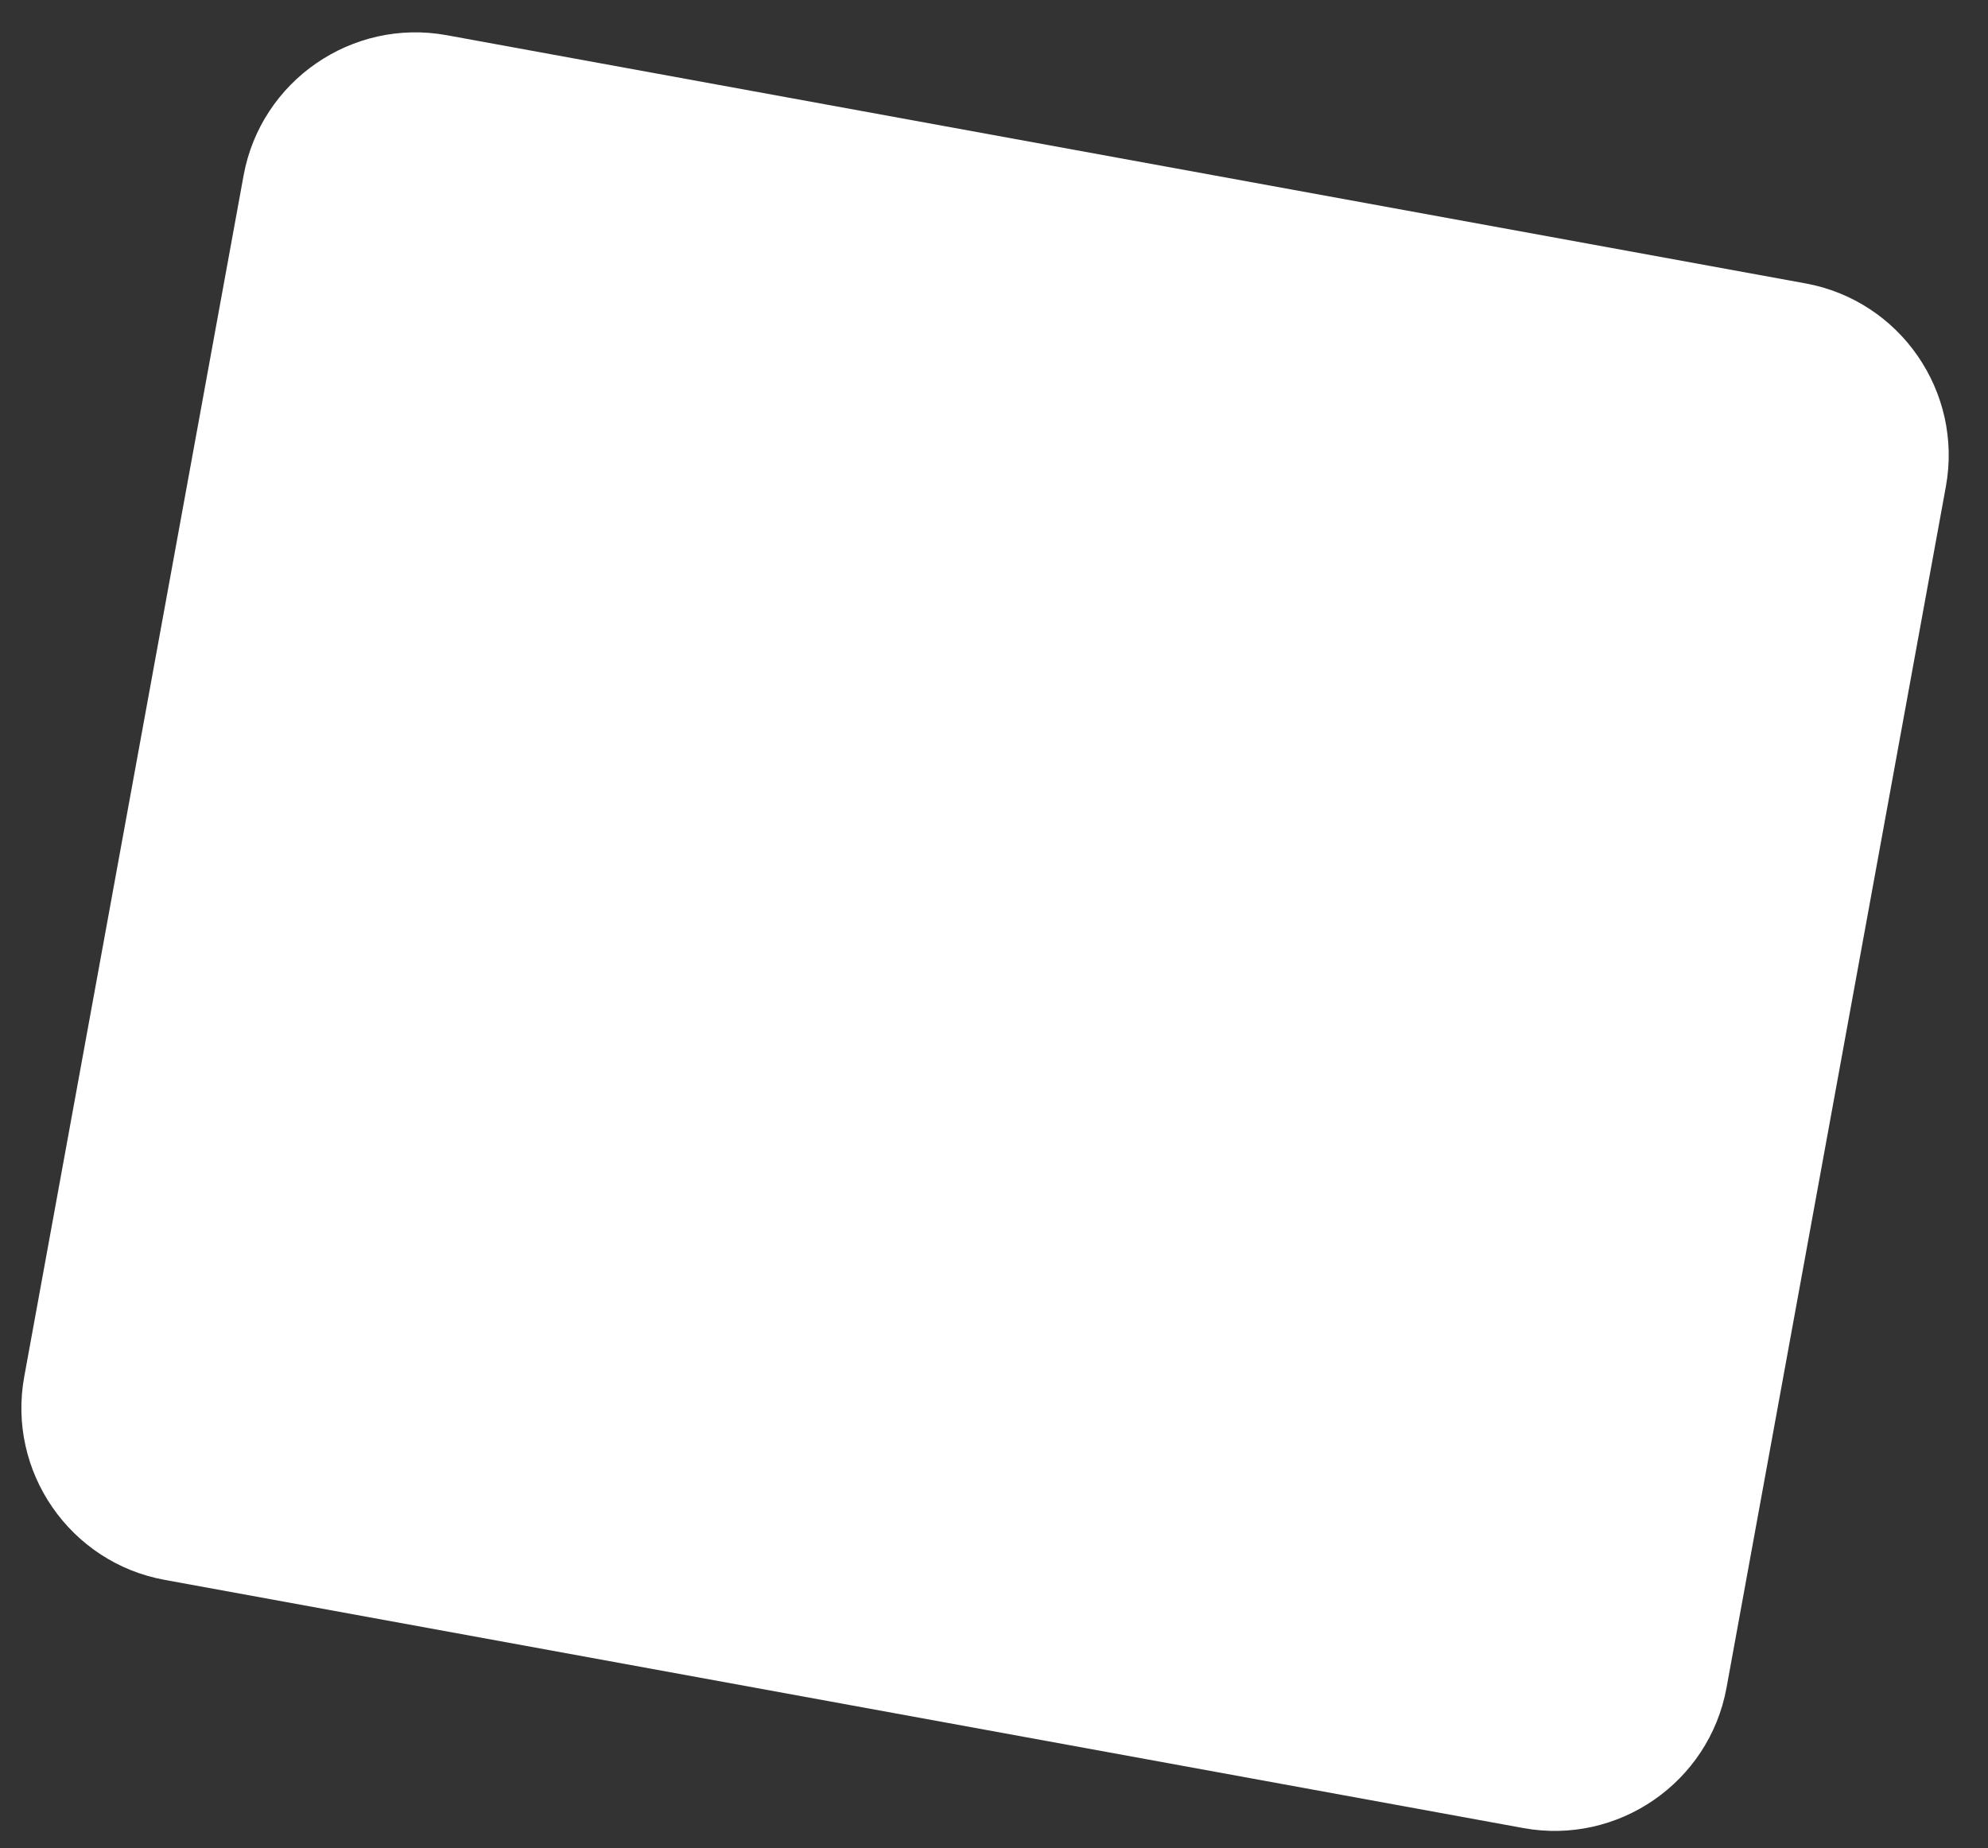 <?xml version="1.0" encoding="utf-8"?>
<!-- Generator: Adobe Illustrator 25.4.0, SVG Export Plug-In . SVG Version: 6.00 Build 0)  -->
<svg version="1.1" id="Layer_1" xmlns="http://www.w3.org/2000/svg" xmlns:xlink="http://www.w3.org/1999/xlink" x="0px" y="0px"
	 viewBox="0 0 344.4 320.2" style="enable-background:new 0 0 344.4 320.2;" xml:space="preserve">
<rect x="0" y="0" width="344.4" height="320.2" fill="#333333" stroke="none"/>
<style type="text/css">
	.st0{fill-rule:evenodd;clip-rule:evenodd;fill:#FFFFFF;}
</style>
<path class="st0" d="M312.8,49.1L77.4,6.1C61,3.1,45.2,14,42.2,30.4l-38,208.1c-3,16.4,7.9,32.2,24.3,35.2l235.4,43
	c16.4,3,32.2-7.9,35.2-24.3l38-208.1C340.1,67.9,329.2,52.1,312.8,49.1z"/>
</svg>
